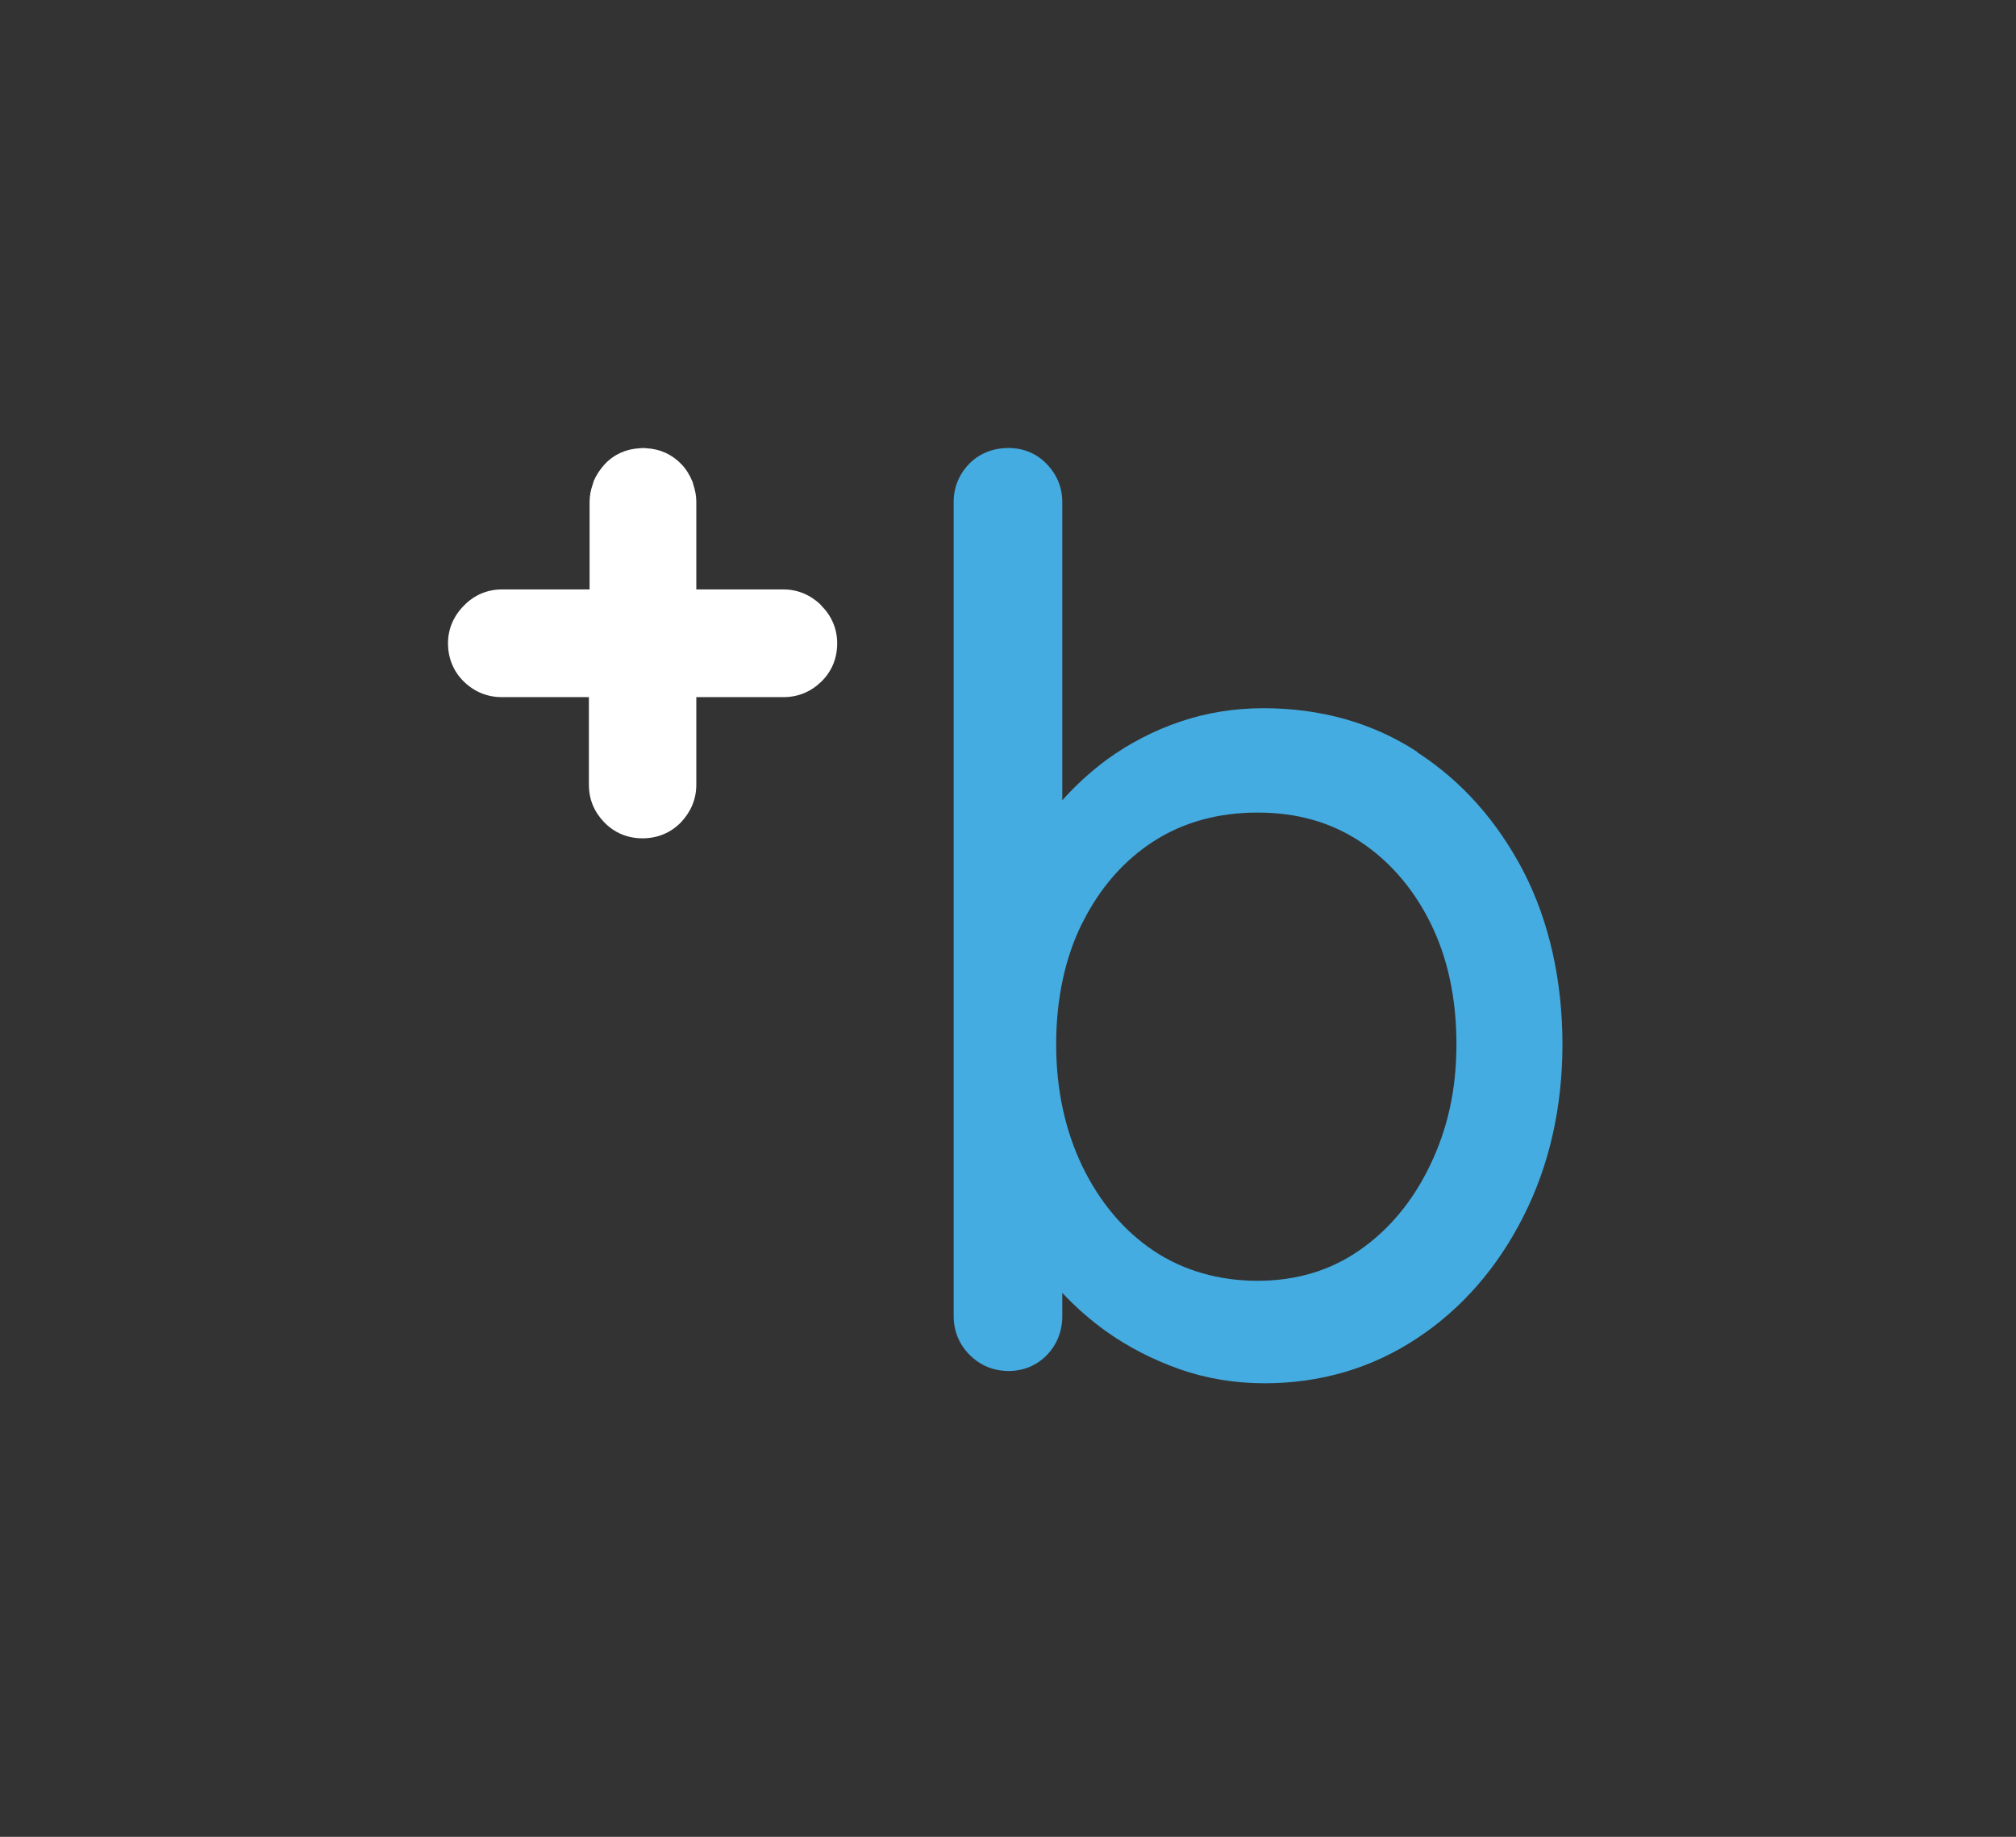 <svg width="225" height="205" viewBox="0 0 225 205" fill="none" xmlns="http://www.w3.org/2000/svg">
<rect x="0" y="0" width="225" height="205" fill="#333333" stroke="none"/>
<path d="M91.675 67.577C90.519 66.418 89.046 65.785 87.469 65.785H77.713V55.982C77.713 55.323 77.582 54.691 77.372 54.058C77.345 53.953 77.319 53.821 77.267 53.716C76.977 53.004 76.583 52.372 76.057 51.818C75.005 50.712 73.664 50.105 72.139 50.026C72.008 50.026 71.903 50 71.771 50C71.771 50 71.534 50.026 71.403 50.026C69.878 50.105 68.511 50.712 67.485 51.818C66.959 52.398 66.539 53.031 66.249 53.716C66.249 53.716 66.197 53.979 66.144 54.085C65.934 54.691 65.802 55.323 65.802 56.008V65.785H55.995C54.417 65.785 52.945 66.391 51.788 67.577C50.631 68.737 50 70.186 50 71.793C50 73.48 50.631 74.982 51.814 76.115C52.971 77.222 54.417 77.802 55.969 77.802H65.724V87.579C65.724 89.16 66.276 90.556 67.406 91.742C68.537 92.928 70.01 93.561 71.719 93.561C73.401 93.561 74.9 92.928 76.031 91.742C77.135 90.556 77.713 89.16 77.713 87.579V77.802H87.469C89.046 77.802 90.466 77.222 91.623 76.115C92.806 74.982 93.437 73.506 93.437 71.793C93.437 70.212 92.832 68.737 91.649 67.577" fill="white"/>
<path d="M158.183 83.916C153.214 80.674 147.429 79.04 141.013 79.04C137.779 79.04 134.65 79.541 131.705 80.543C128.761 81.544 126.026 82.967 123.554 84.759C121.74 86.103 120.057 87.631 118.559 89.318V56.008C118.559 54.454 117.98 53.004 116.876 51.845C115.745 50.633 114.246 50 112.564 50C110.776 50 109.251 50.633 108.12 51.818C107.016 52.978 106.437 54.427 106.437 55.982V146.871C106.437 148.558 107.042 150.034 108.225 151.22C109.382 152.379 110.881 153.012 112.564 153.012C114.246 153.012 115.745 152.379 116.876 151.193C117.98 150.034 118.559 148.532 118.559 146.898V144.289C120.031 145.87 121.688 147.319 123.449 148.584C125.895 150.324 128.655 151.747 131.627 152.801C134.624 153.855 137.832 154.382 141.145 154.382C147.377 154.382 153.109 152.695 158.131 149.375C163.126 146.081 167.123 141.496 170.015 135.777C172.908 130.085 174.38 123.602 174.38 116.54C174.38 109.477 172.908 102.81 170.015 97.224C167.097 91.637 163.126 87.157 158.183 83.968M120.82 102.968C122.739 99.121 125.395 96.064 128.734 93.903C132.047 91.769 135.939 90.688 140.356 90.688C144.773 90.688 148.507 91.769 151.768 93.903C155.054 96.064 157.71 99.121 159.629 102.968C161.575 106.869 162.548 111.427 162.548 116.54C162.548 121.652 161.549 126.027 159.603 130.059C157.684 134.064 155.028 137.253 151.715 139.546C148.455 141.812 144.642 142.945 140.356 142.945C136.07 142.945 132.074 141.812 128.761 139.598C125.421 137.358 122.766 134.196 120.82 130.217C118.874 126.185 117.875 121.6 117.875 116.566C117.875 111.533 118.848 106.895 120.794 102.995" fill="#44ACE1"/>
</svg>
